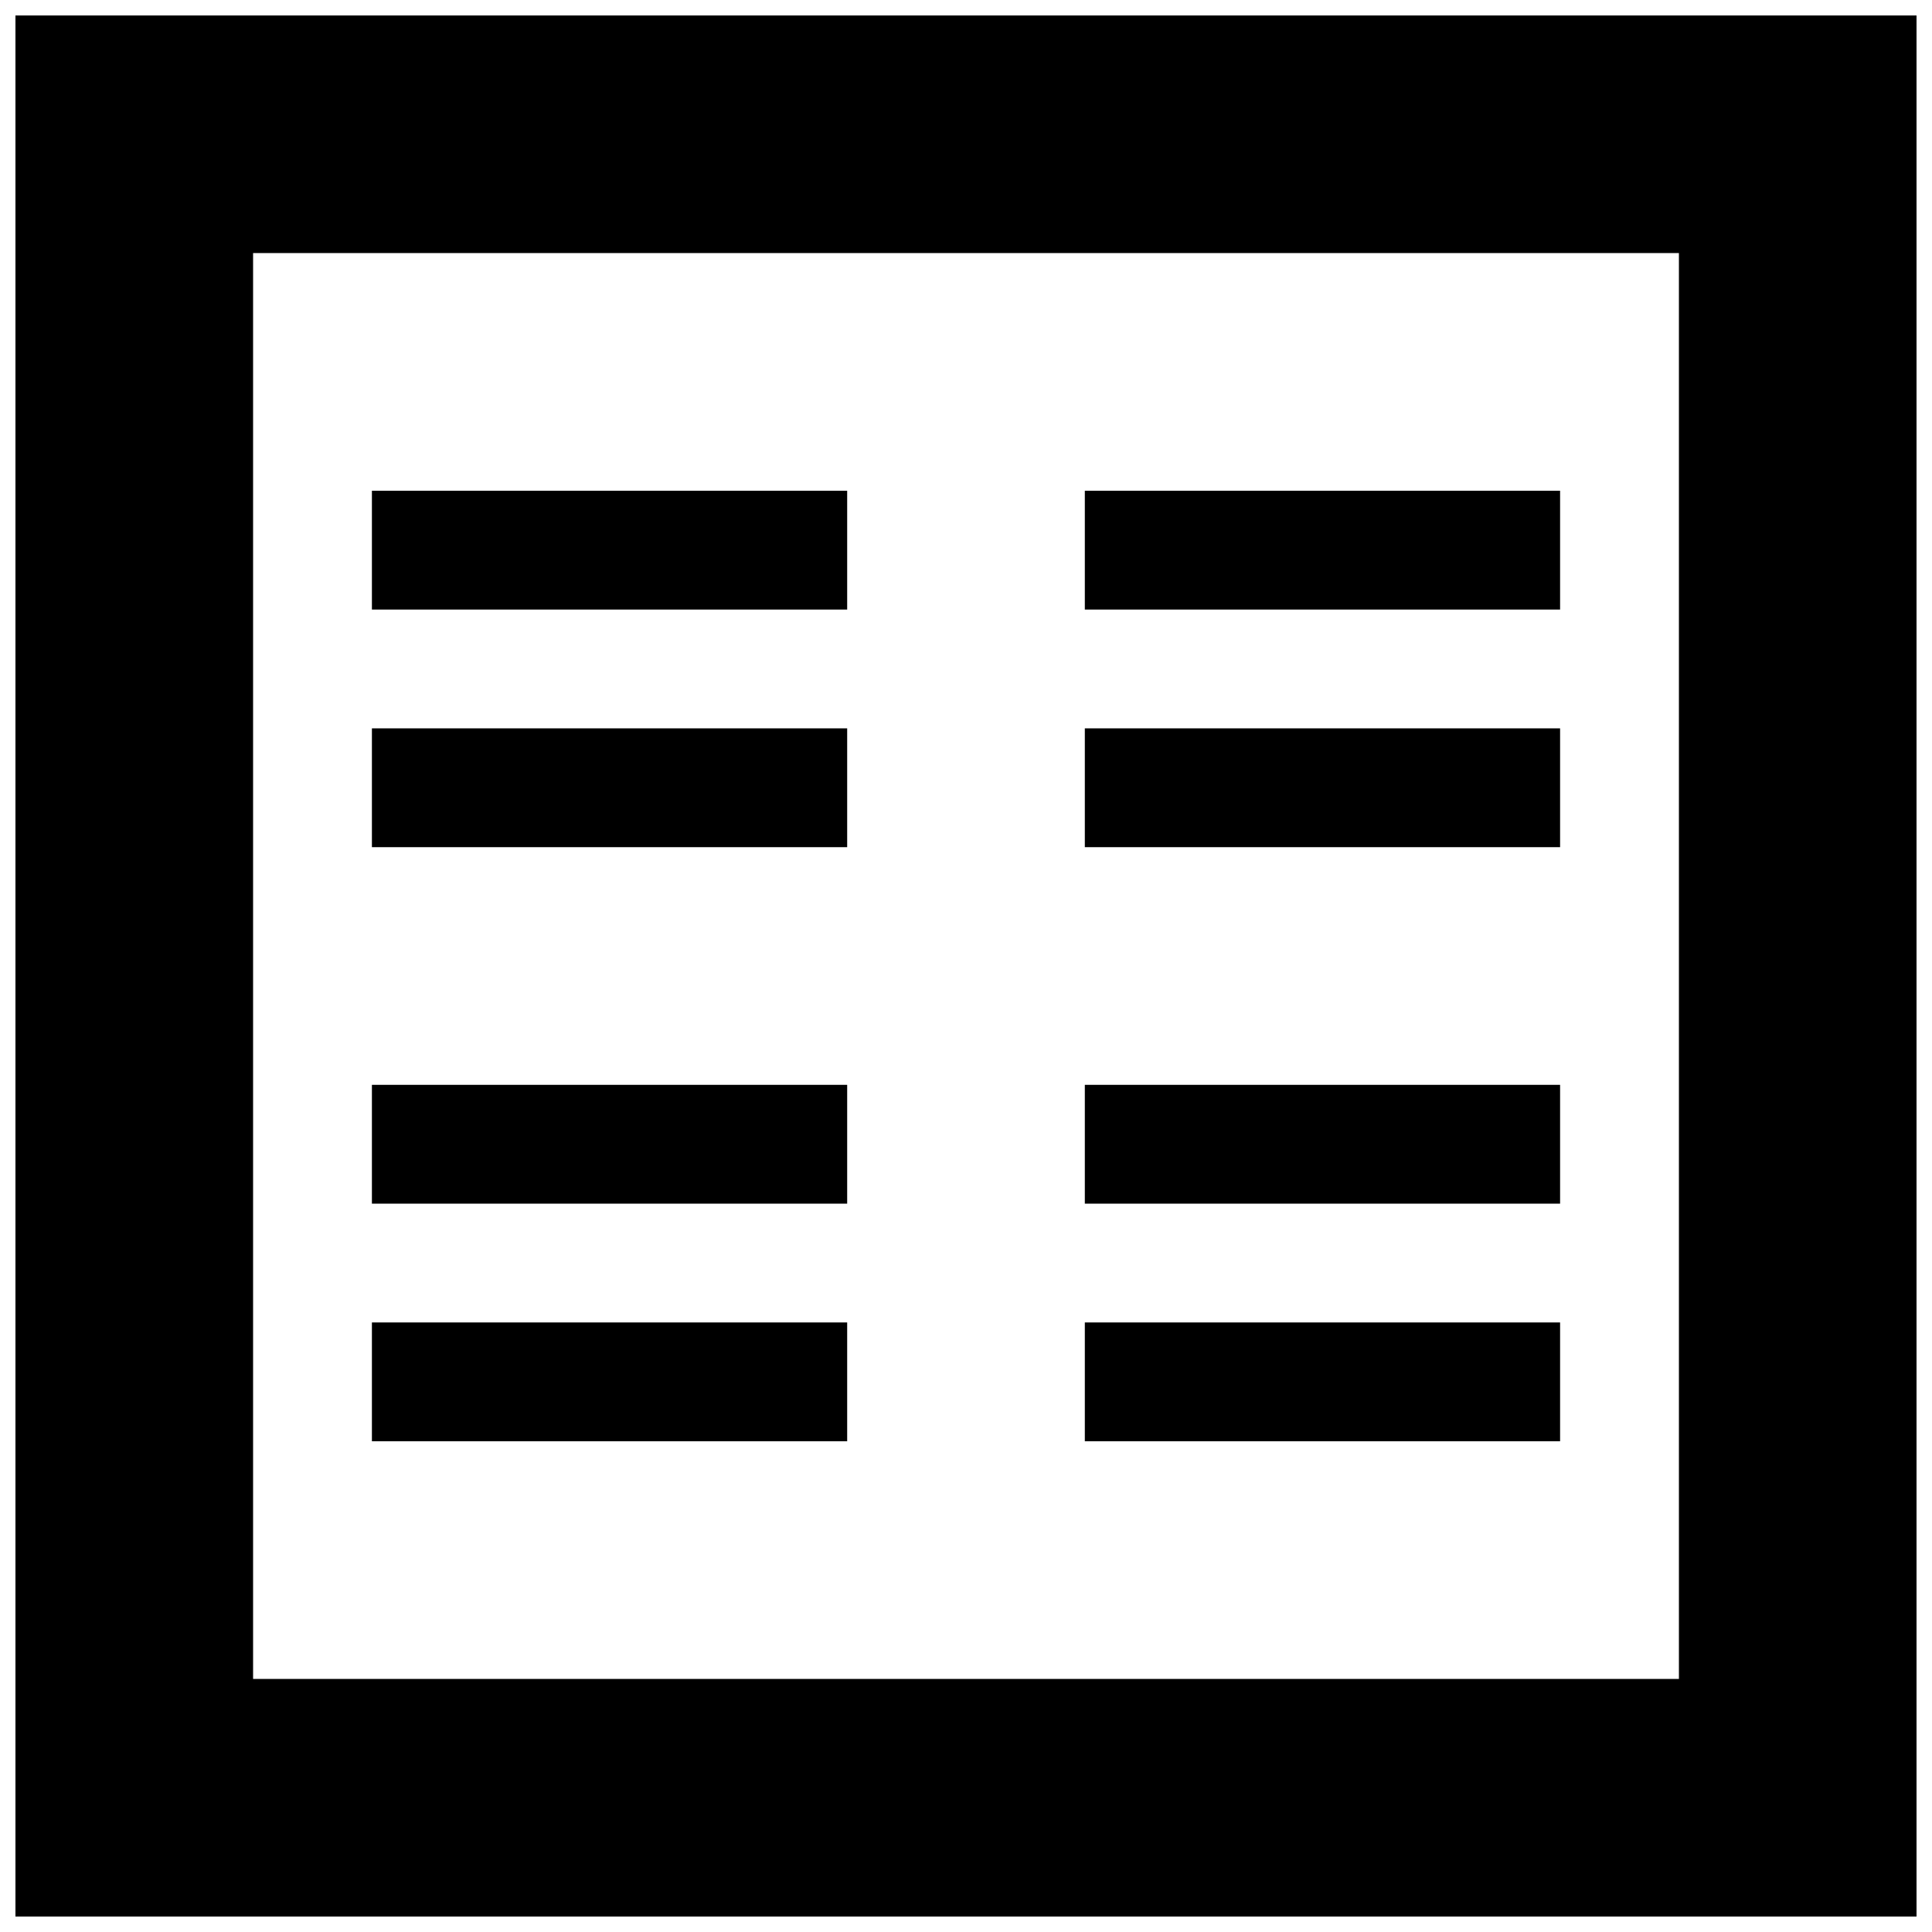 <?xml version="1.0" encoding="UTF-8"?>
<!-- Uploaded to: ICON Repo, www.svgrepo.com, Generator: ICON Repo Mixer Tools -->
<svg width="800px" height="800px" version="1.1" viewBox="144 144 512 512" xmlns="http://www.w3.org/2000/svg">
 <defs>
  <clipPath id="a">
   <path d="m148.09 148.09h503.81v503.81h-503.81z"/>
  </clipPath>
 </defs>
 <path d="m431.49 305.54h125.95v-31.488h-125.95z" fill-rule="evenodd"/>
 <path d="m431.49 368.51h125.95v-31.488h-125.95z" fill-rule="evenodd"/>
 <path d="m431.49 462.98h125.95v-31.488h-125.95z" fill-rule="evenodd"/>
 <path d="m431.49 525.95h125.95v-31.488h-125.95z" fill-rule="evenodd"/>
 <path d="m242.56 305.54h125.95v-31.488h-125.95z" fill-rule="evenodd"/>
 <path d="m242.56 368.51h125.95v-31.488h-125.95z" fill-rule="evenodd"/>
 <path d="m242.56 462.98h125.95v-31.488h-125.95z" fill-rule="evenodd"/>
 <path d="m242.56 525.95h125.95v-31.488h-125.95z" fill-rule="evenodd"/>
 <g clip-path="url(#a)">
  <path d="m211.07 588.93h377.86v-377.86h-377.86zm-62.977 62.977h503.81v-503.81h-503.81z" fill-rule="evenodd"/>
 </g>
</svg>